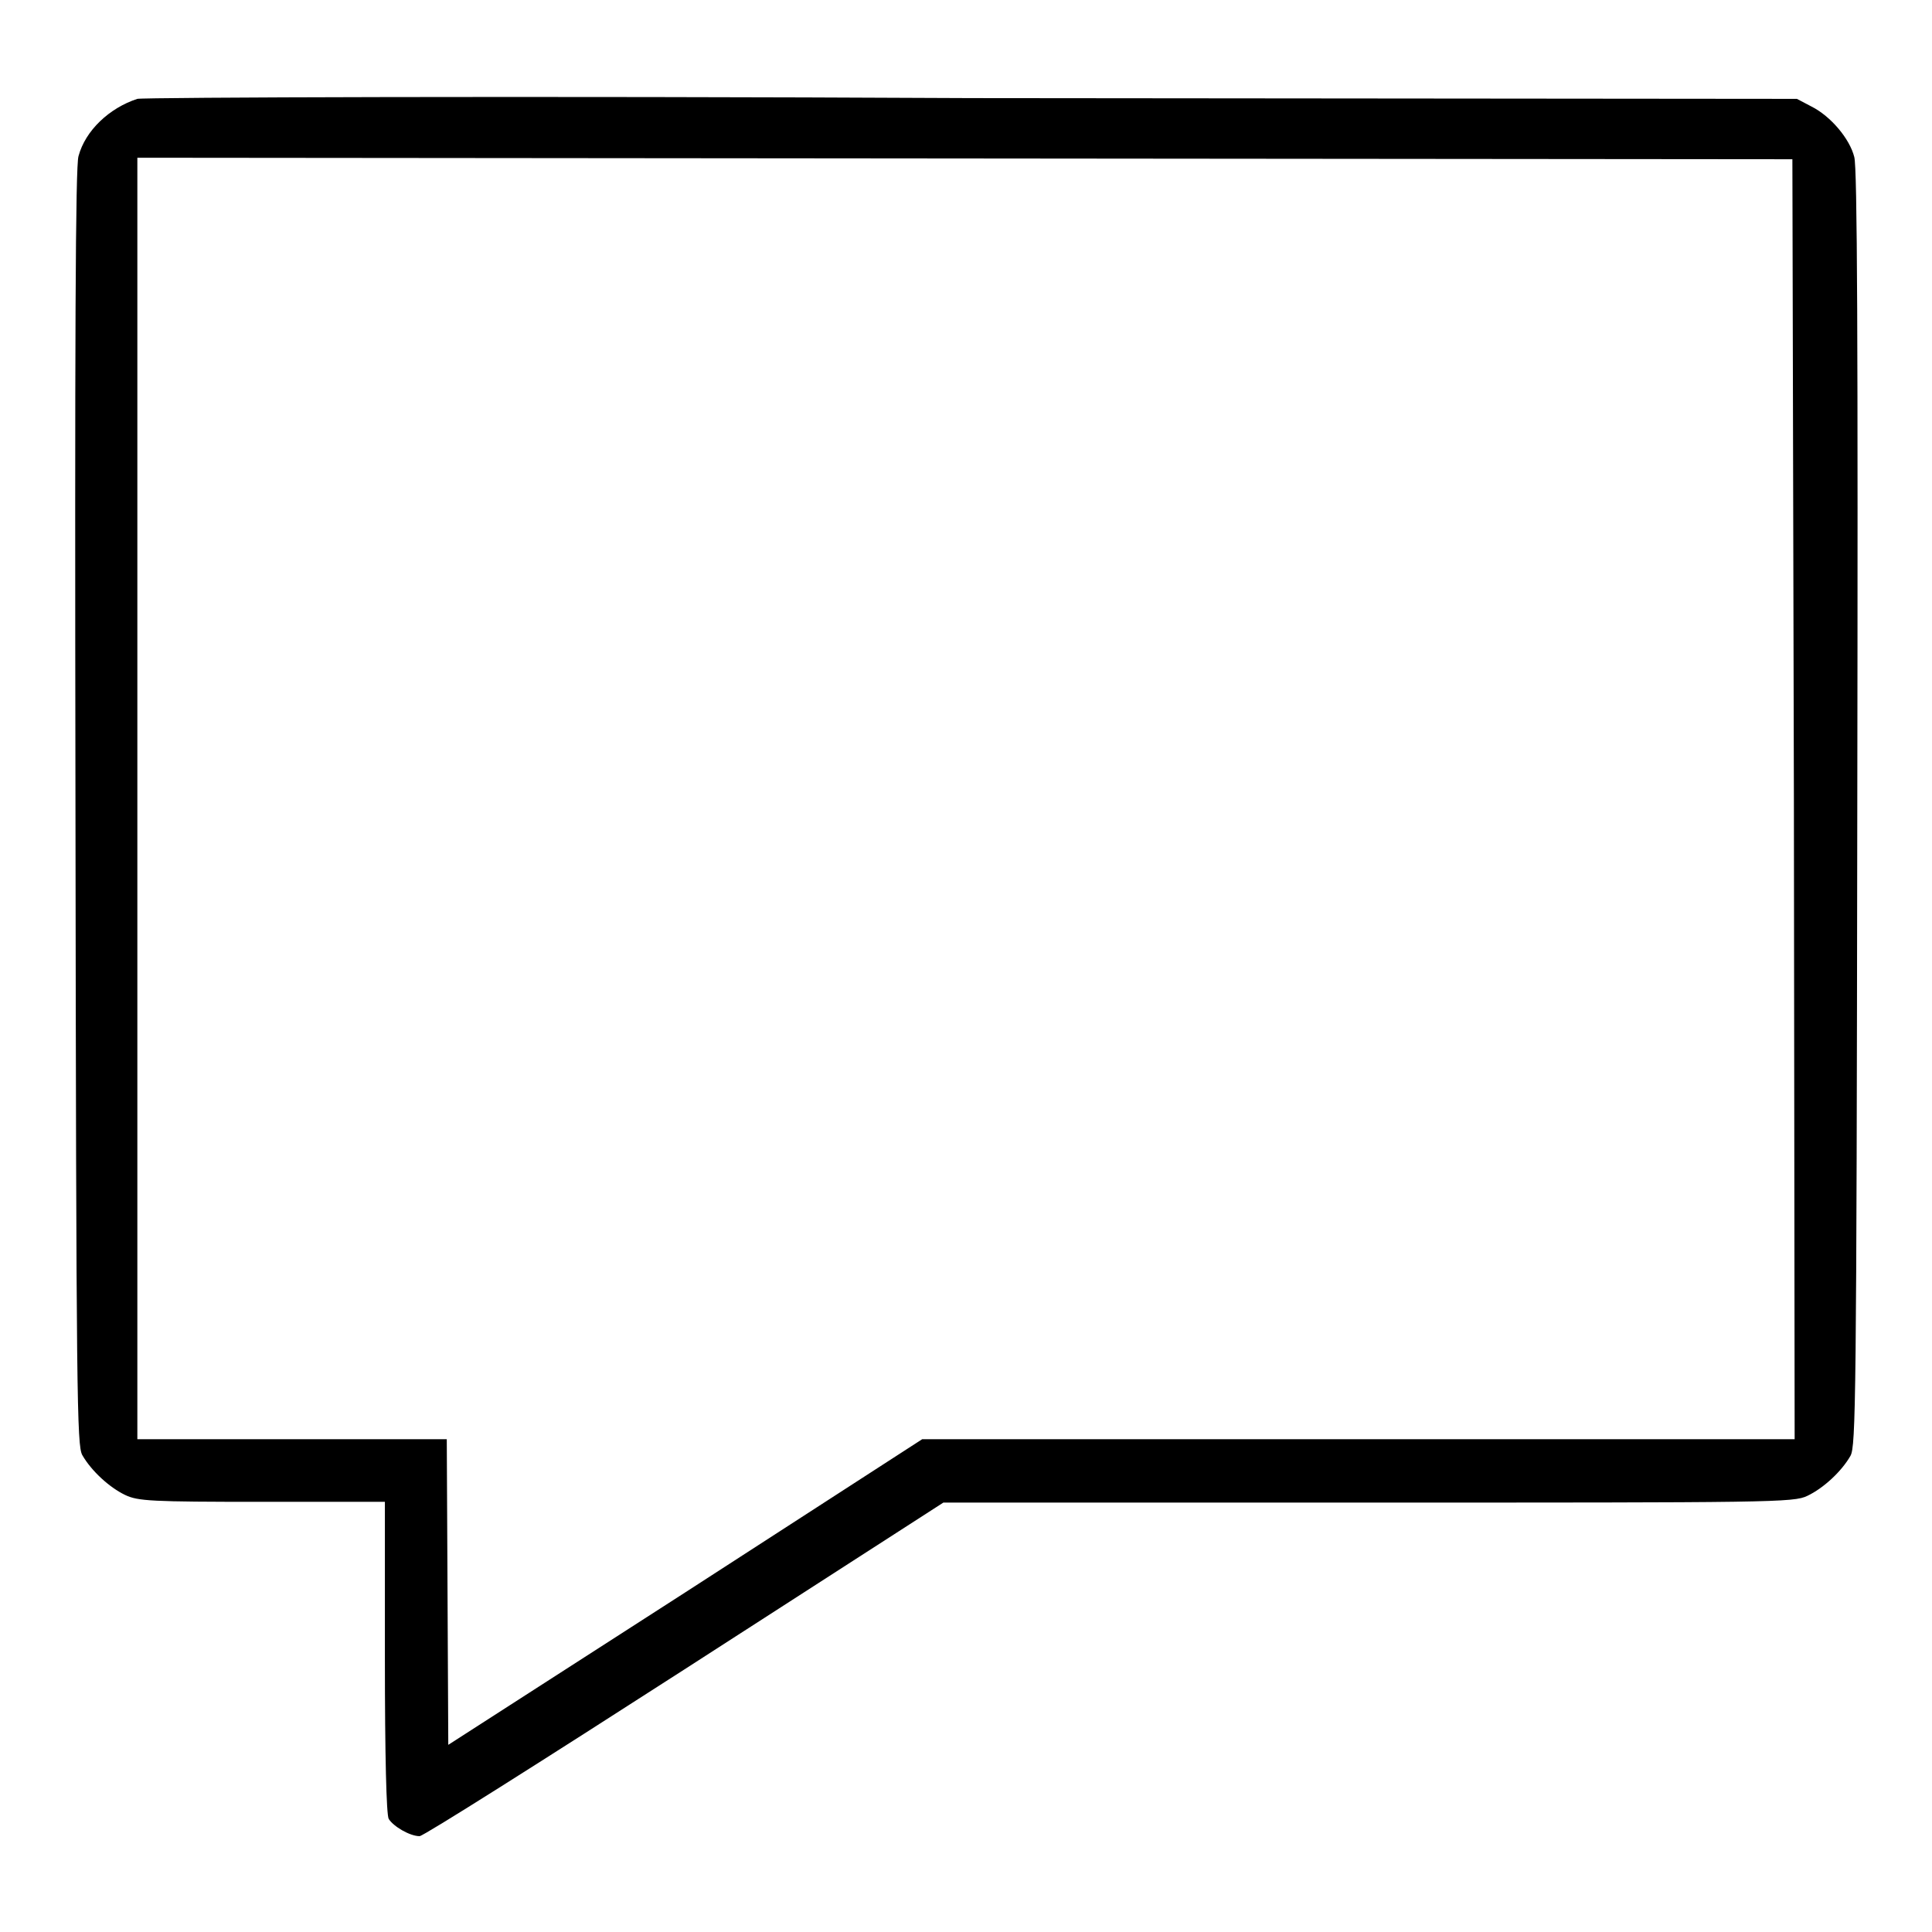<?xml version="1.0" encoding="utf-8"?>
<!-- Svg Vector Icons : http://www.onlinewebfonts.com/icon -->
<!DOCTYPE svg PUBLIC "-//W3C//DTD SVG 1.1//EN" "http://www.w3.org/Graphics/SVG/1.1/DTD/svg11.dtd">
<svg version="1.1" xmlns="http://www.w3.org/2000/svg" xmlns:xlink="http://www.w3.org/1999/xlink" x="0px" y="0px" viewBox="0 0 256 256" enable-background="new 0 0 256 256" xml:space="preserve">
<g><g><g><path fill="#000000" d="M18.2,13.1c-3.7,1.2-6.9,4.2-7.8,7.6C10,22,9.9,44.3,10,107c0.1,78.8,0.2,84.5,0.9,85.8c1.2,2.1,3.6,4.3,5.7,5.3c1.7,0.8,3.4,0.9,18.1,0.9H51v20.6c0,13.2,0.2,20.8,0.5,21.4c0.6,1,2.8,2.3,4.1,2.3c0.5,0,16.3-10,35.1-22.1l34.3-22.1h56.3c53.5,0,56.4,0,58.2-0.9c2.1-1,4.5-3.2,5.7-5.3c0.7-1.3,0.8-7,0.9-85.8c0.1-62.6,0-84.9-0.4-86.3c-0.6-2.4-3.1-5.4-5.7-6.7l-1.9-1l-109.3-0.1C68.6,12.7,18.9,12.9,18.2,13.1z M237.7,105.9l0.1,84.8H180h-57.8l-31.4,20.3l-31.4,20.2l-0.1-20.2l-0.1-20.3H38.8H18.2v-84.9V20.9L127.9,21l109.6,0.1L237.7,105.9z"/></g></g></g>
</svg>